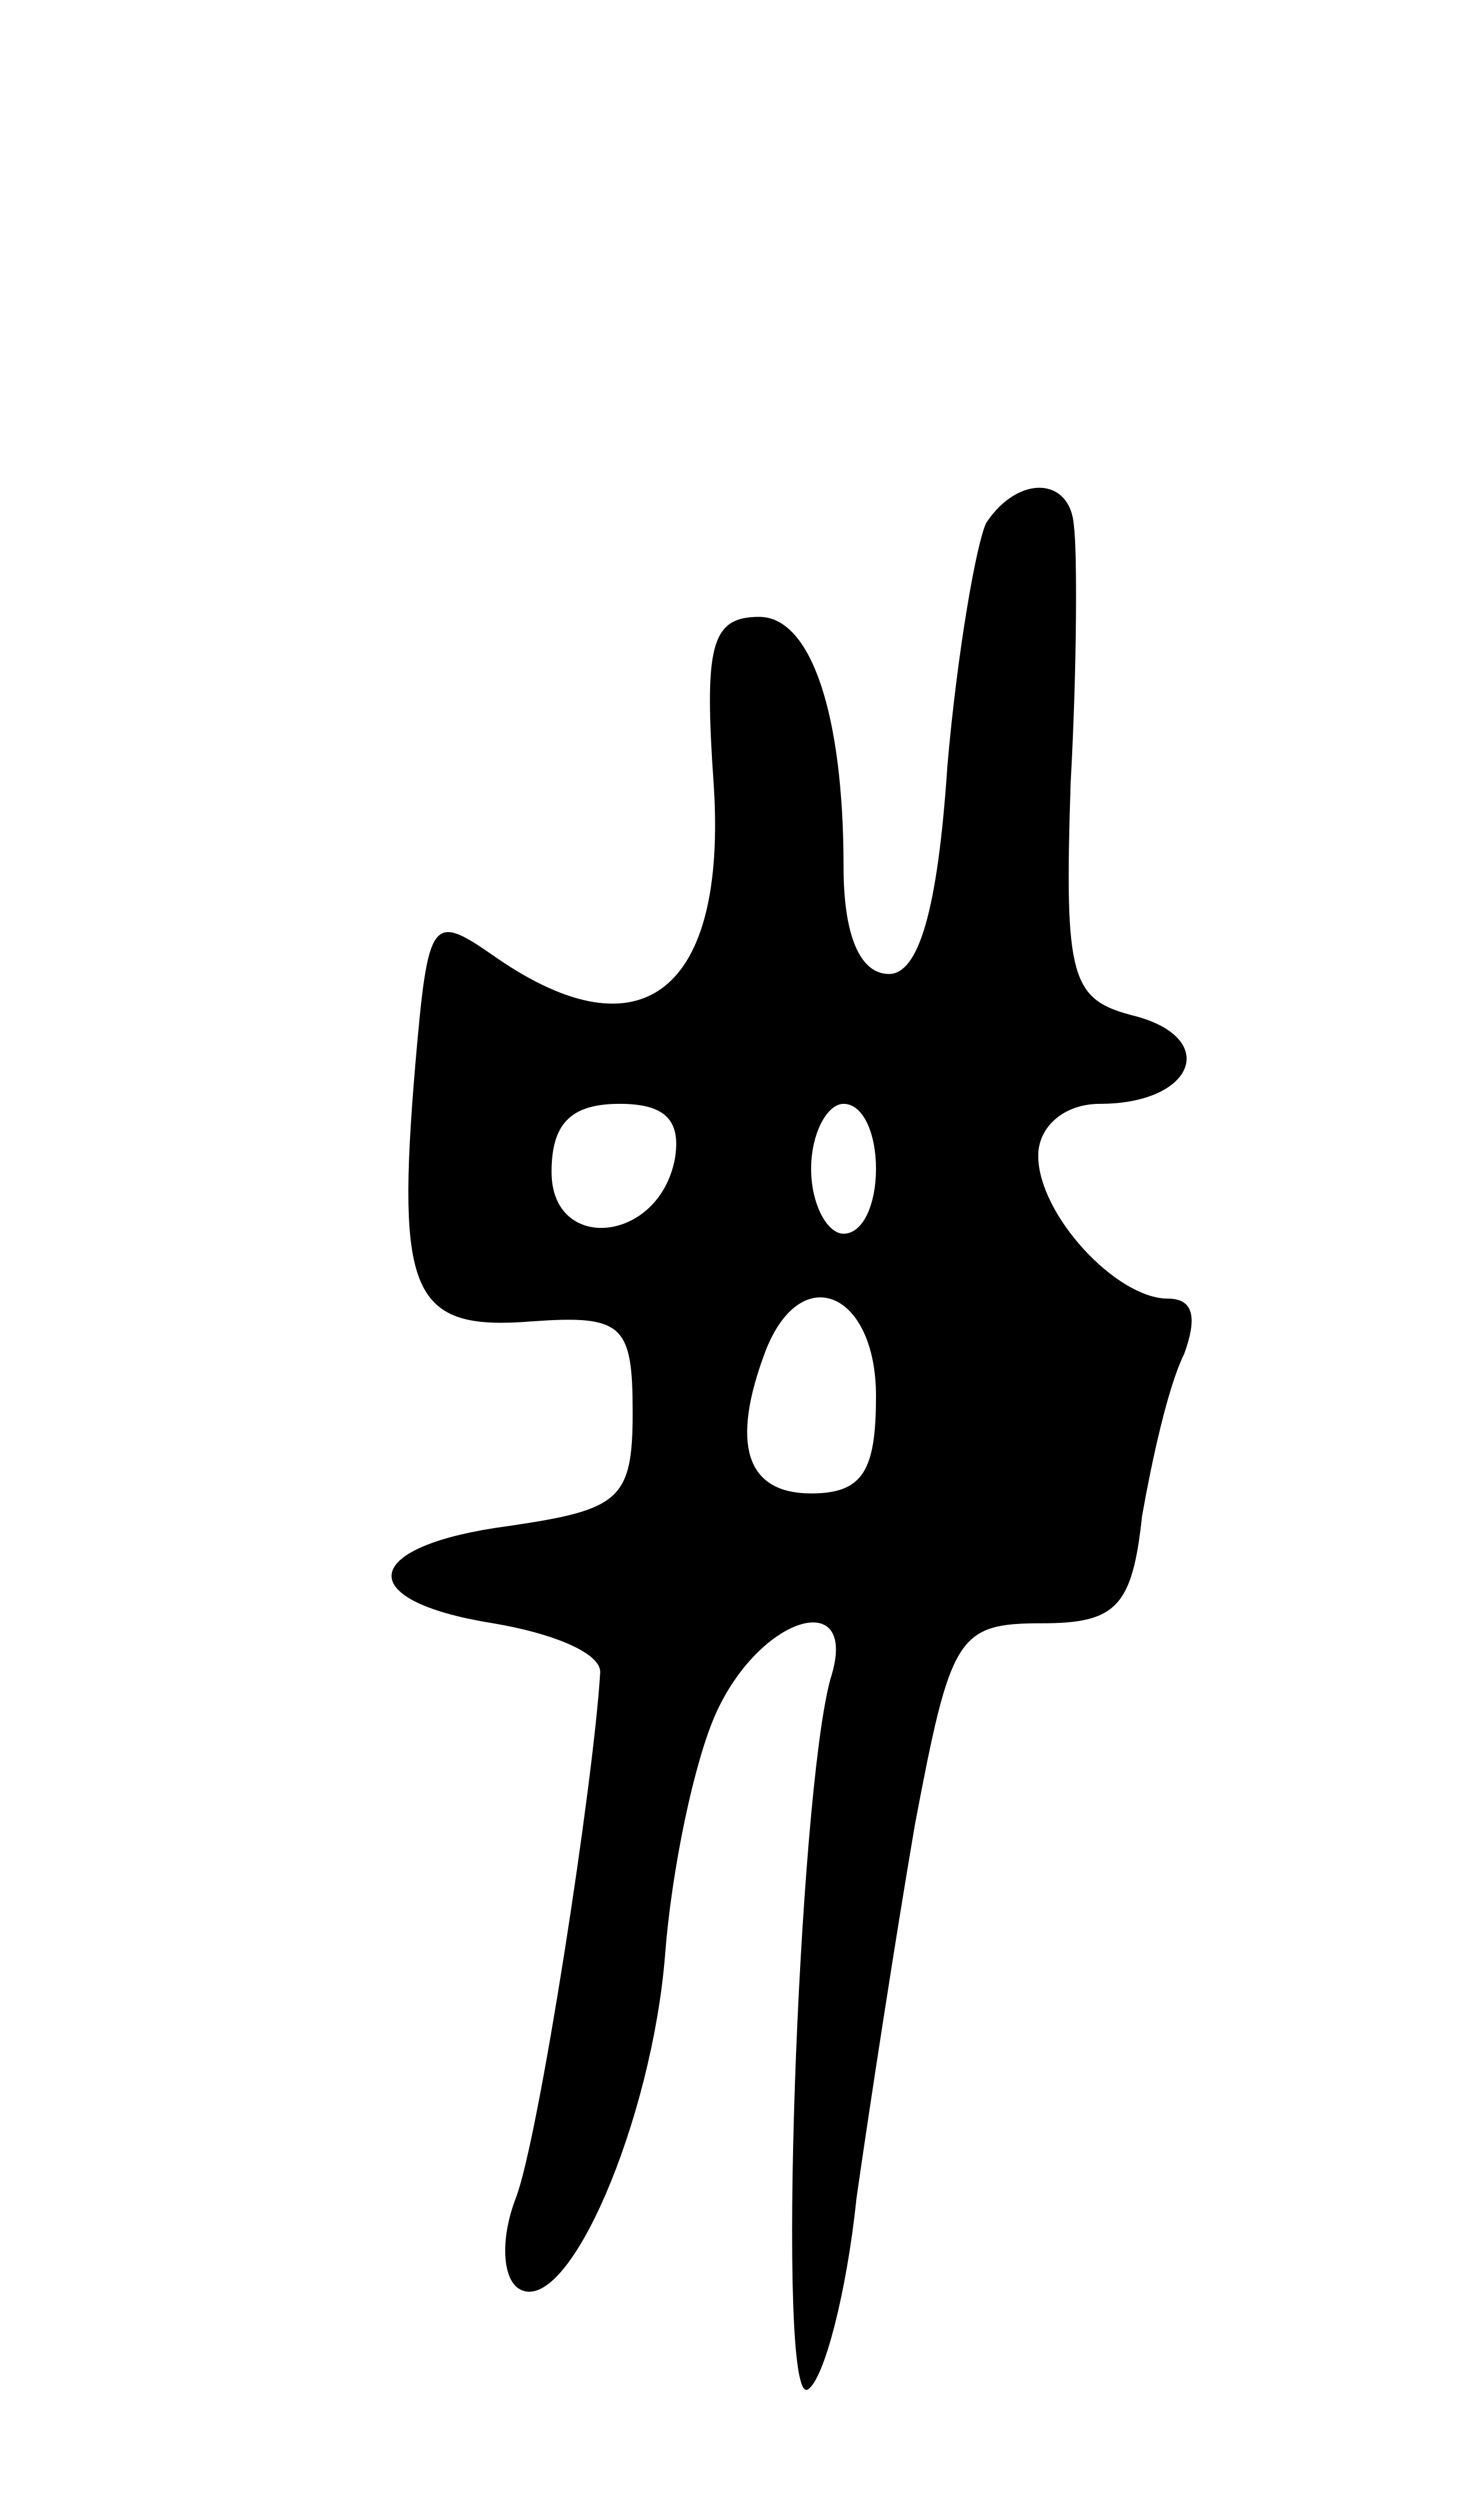 <svg version="1.0" xmlns="http://www.w3.org/2000/svg" width="45" height="77" viewBox="0 0 45 77" ><g transform="translate(0,77) scale(0.1,-0.1)" ><path d="M304 609 c-3 -6 -9 -40 -12 -75 -3 -45 -9 -64 -18 -64 -9 0 -14 12 -14 33 0 47 -10 77 -26 77 -15 0 -17 -9 -14 -52 4 -63 -22 -84 -67 -53 -20 14 -21 13 -25 -33 -6 -71 -1 -82 36 -79 28 2 31 -1 31 -28 0 -27 -4 -30 -38 -35 -46 -6 -49 -23 -5 -30 18 -3 33 -9 33 -15 -2 -34 -19 -144 -26 -162 -5 -13 -4 -25 1 -28 15 -9 41 52 45 103 2 26 9 60 16 75 14 30 44 38 35 10 -10 -36 -17 -225 -7 -219 5 3 12 30 15 59 4 28 12 80 18 115 11 58 13 62 39 62 23 0 28 5 31 33 3 17 8 40 13 50 4 11 3 17 -5 17 -16 0 -40 26 -40 44 0 9 8 16 19 16 29 0 37 20 11 27 -20 5 -22 11 -20 72 2 36 2 72 1 79 -1 15 -17 16 -27 1z m-96 -196 c-5 -26 -38 -29 -38 -4 0 15 6 21 21 21 14 0 19 -5 17 -17z m62 -3 c0 -11 -4 -20 -10 -20 -5 0 -10 9 -10 20 0 11 5 20 10 20 6 0 10 -9 10 -20z m0 -70 c0 -23 -4 -30 -20 -30 -20 0 -25 15 -14 44 11 28 34 18 34 -14z"/></g></svg> 

